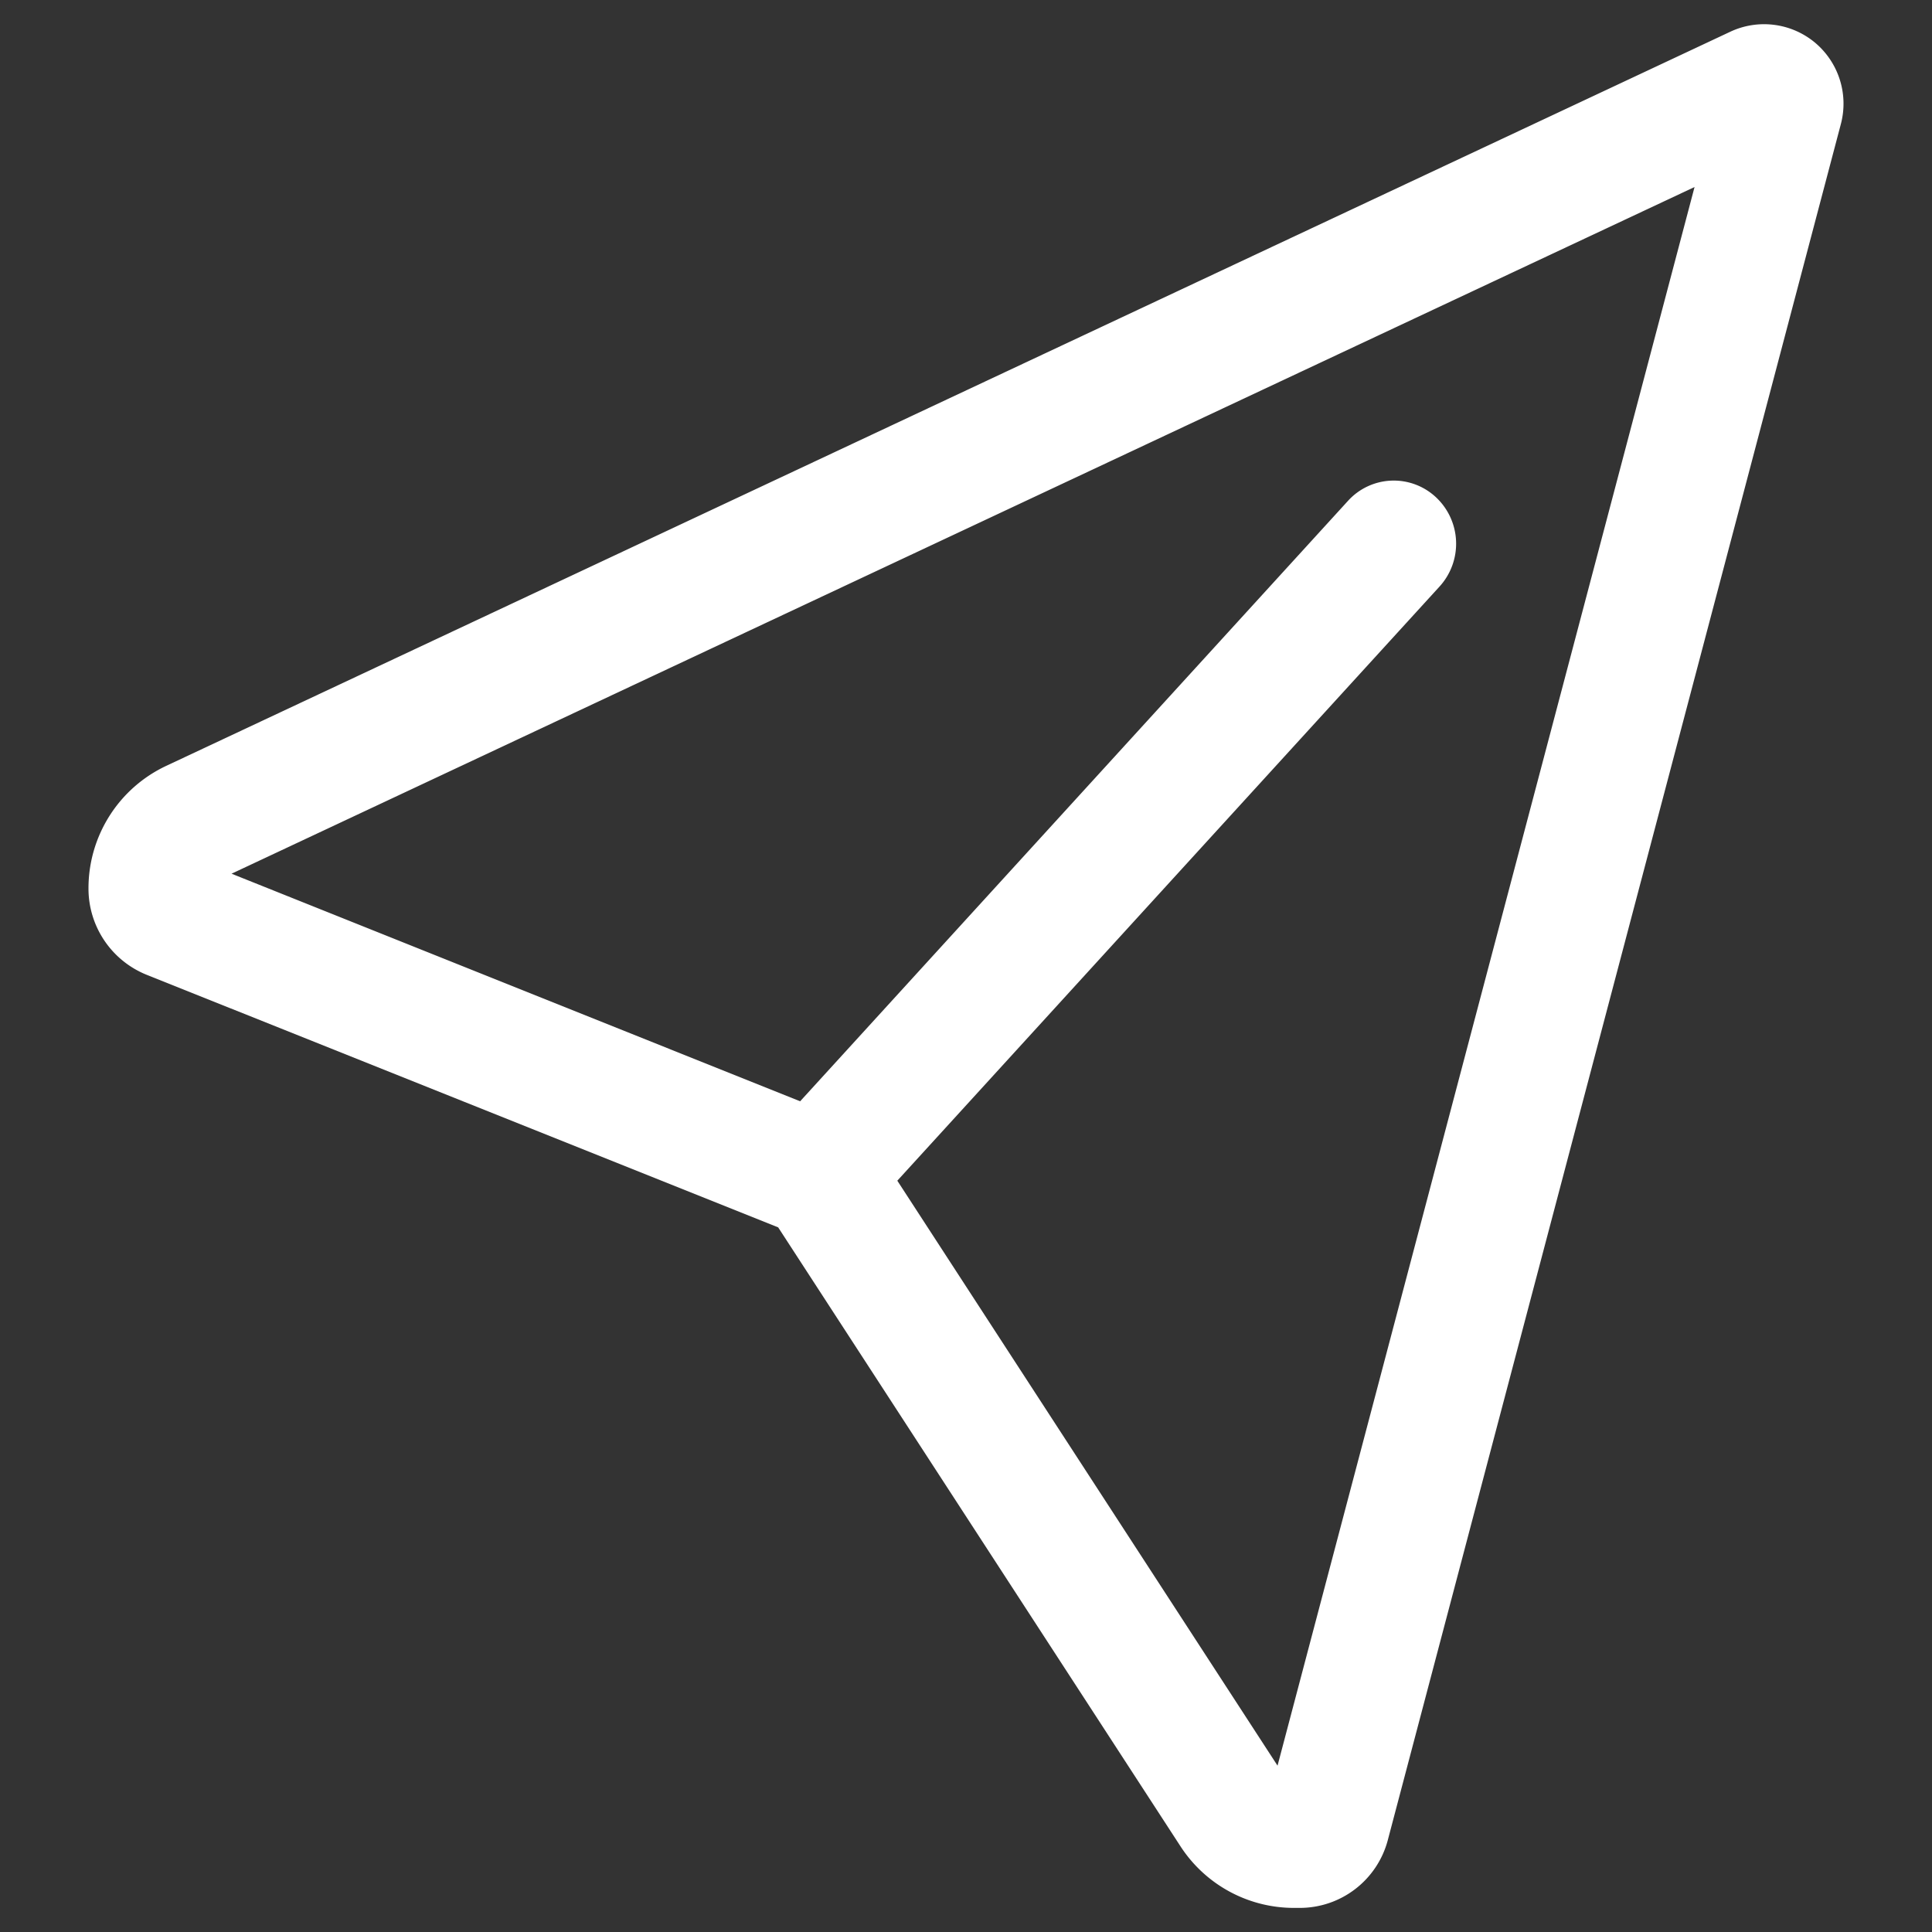 <svg id="formulaire-contact" xmlns="http://www.w3.org/2000/svg" xmlns:xlink="http://www.w3.org/1999/xlink" width="40" height="40" viewBox="0 0 40 40">
  <rect x="0" y="0" width="40" height="40" fill="#333333" stroke="none"/>
  <defs>
    <clipPath id="clip-path">
      <rect id="Rectangle_966" data-name="Rectangle 966" width="36.336" height="38.998" transform="translate(0 0.001)" fill="none"/>
    </clipPath>
  </defs>
  <path id="Tracé_839" data-name="Tracé 839" d="M0,0H40V40H0Z" fill="none"/>
  <g id="Groupe_626" data-name="Groupe 626" transform="translate(1.832 0.501)">
    <g id="Groupe_625" data-name="Groupe 625" clip-path="url(#clip-path)">
      <path id="Tracé_840" data-name="Tracé 840" d="M35.745.381A1.648,1.648,0,0,0,33.994.155L1.608,15.356A2.8,2.8,0,0,0,0,17.887v.01a1.924,1.924,0,0,0,1.209,1.786l13.07,5.227L22.61,37.727A2.8,2.8,0,0,0,24.954,39h.122A1.885,1.885,0,0,0,26.9,37.6L36.282,2.064A1.649,1.649,0,0,0,35.746.382ZM24.618,36.055,16.746,23.944l11.225-12.3a1.317,1.317,0,0,0-.085-1.861,1.279,1.279,0,0,0-1.806.082L14.734,22.3,2.962,17.588,33.252,3.371Z" fill="#fff"/>
    </g>
  </g>
</svg>
